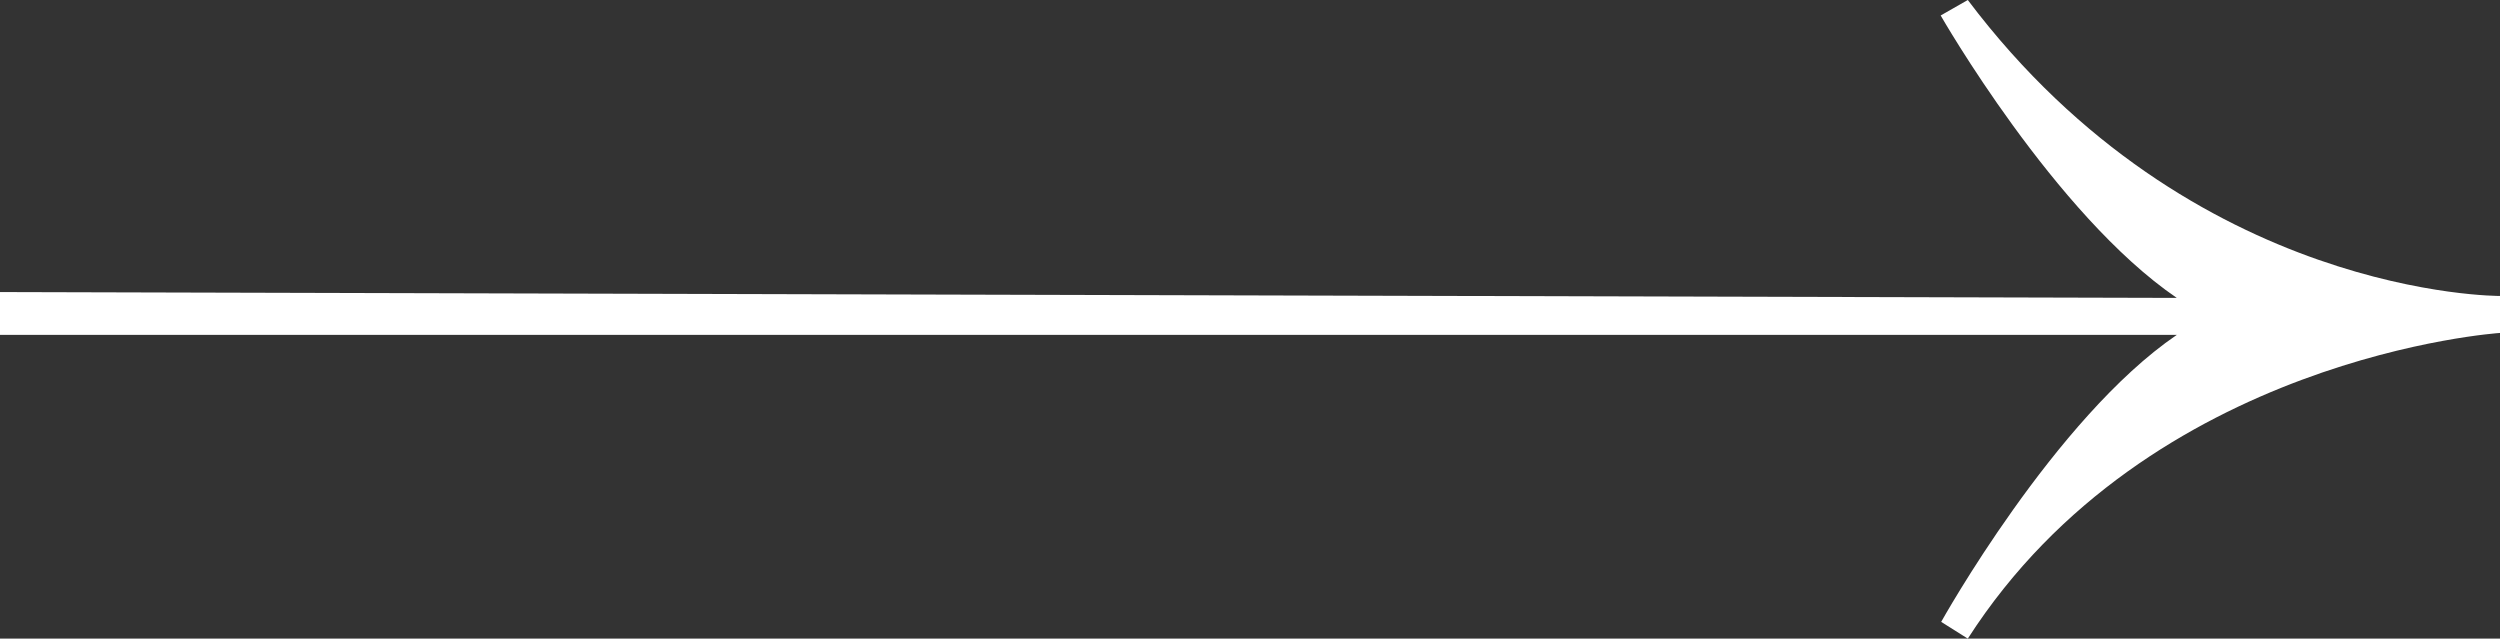 <?xml version="1.0" encoding="utf-8"?>
<!-- Generator: Adobe Illustrator 16.0.0, SVG Export Plug-In . SVG Version: 6.00 Build 0)  -->
<!DOCTYPE svg PUBLIC "-//W3C//DTD SVG 1.1//EN" "http://www.w3.org/Graphics/SVG/1.1/DTD/svg11.dtd">
<svg version="1.1" id="Layer_1" xmlns="http://www.w3.org/2000/svg" xmlns:xlink="http://www.w3.org/1999/xlink" x="0px" y="0px"
	 width="321px" height="82px" viewBox="0 0 321 82" enable-background="new 0 0 321 82" xml:space="preserve">
<rect x="0" y="0" width="321" height="82" fill="#333333" stroke="none"/>
<path fill="#FFFFFF" d="M321,38c0,0-39.5,0.25-68.334-38l-3.484,1.988c0,0,14.652,25.596,30.318,36.262L0,37.5V43h279.5
	c-15.666,10.666-30.252,36.848-30.252,36.848L252.666,82C275.961,45.704,321,42.75,321,42.75V38z"/>
</svg>
